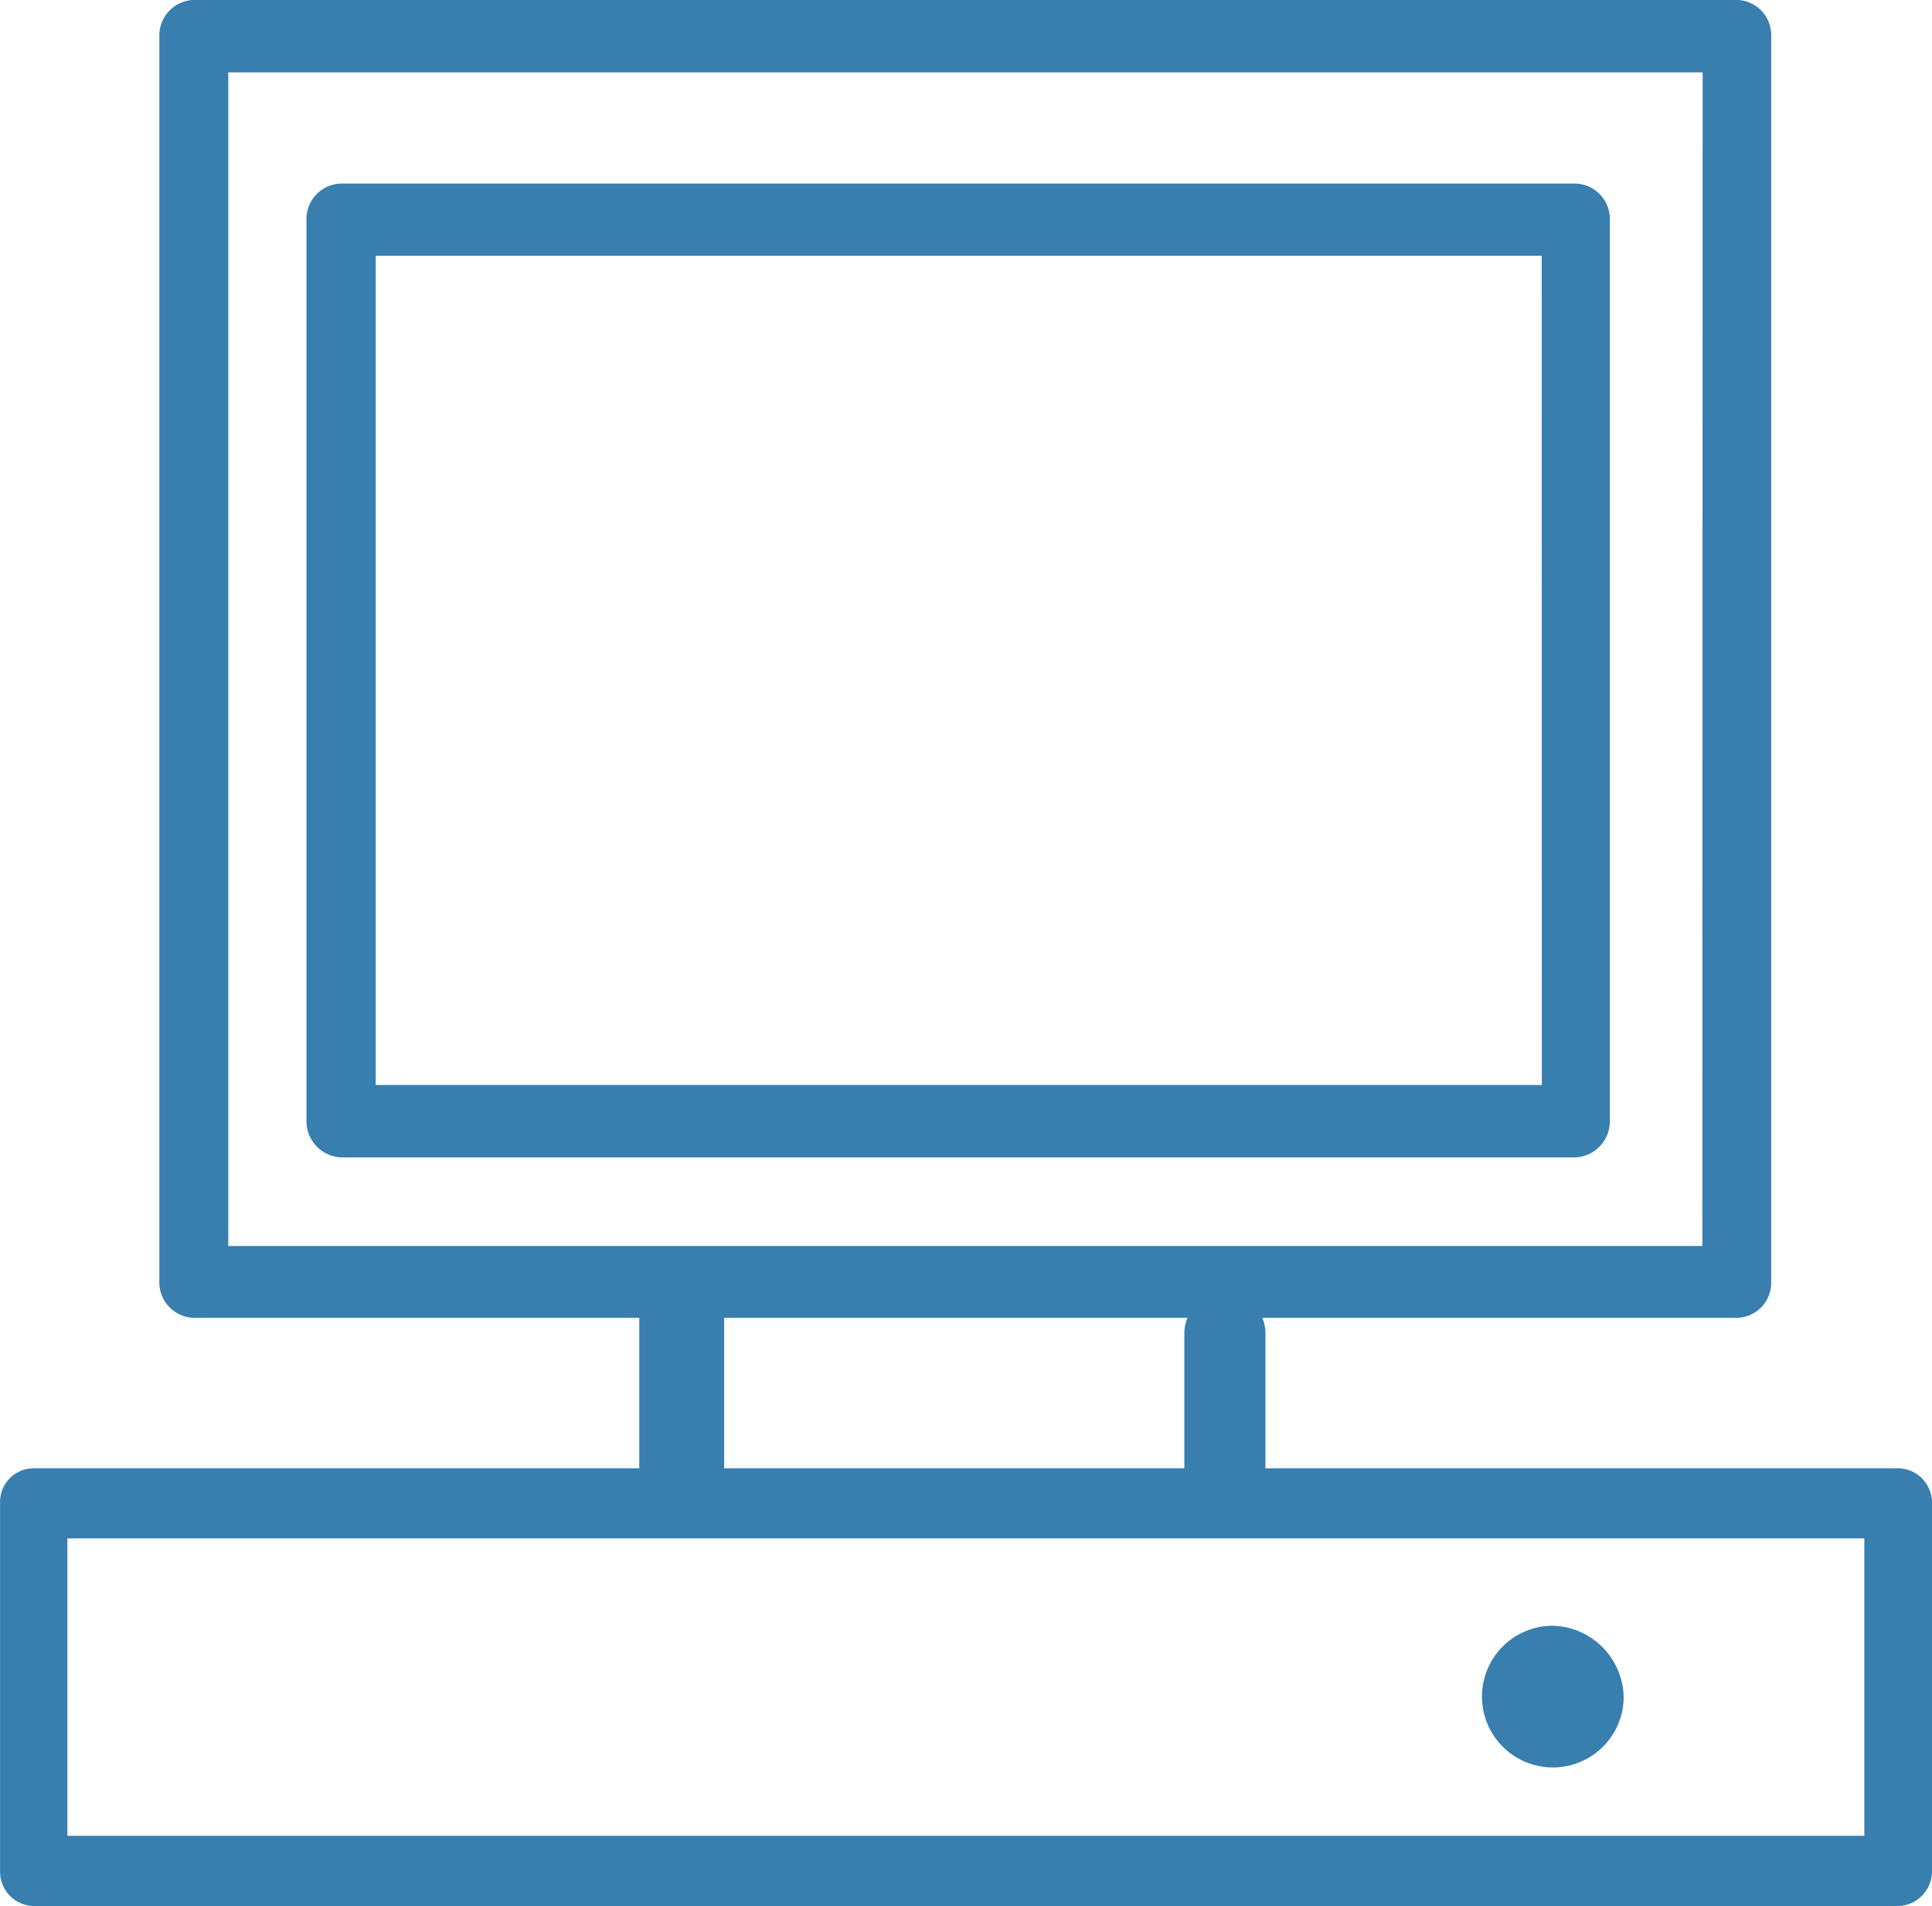 <?xml version="1.0" encoding="UTF-8"?>
<svg xmlns="http://www.w3.org/2000/svg" height="30.556" viewBox="0 0 30.965 30.556" width="30.965">
  <g fill="#387eaf" stroke="#387eaf" stroke-width=".1">
    <path d="m550.8 467.972a.519.519 0 0 0 -.505.521v19.981a.518.518 0 0 0 .505.526h24.721a.512.512 0 0 0 .508-.526v-19.981a.513.513 0 0 0 -.508-.521zm24.225 19.976h-23.725v-18.915h23.73z" transform="translate(-547.691 -467.923)"></path>
    <path d="m551.741 469.142a.518.518 0 0 0 -.505.531v14.435a.531.531 0 0 0 .505.546h19.784a.529.529 0 0 0 .5-.546v-14.435a.516.516 0 0 0 -.5-.531zm19.294 14.451h-18.789v-13.393h18.788z" transform="translate(-546.274 -466.149)"></path>
    <path d="m549.773 477.332a.49.49 0 0 0 -.49.5v5.9a.5.5 0 0 0 .49.518h29.874a.507.507 0 0 0 .5-.518v-5.9a.5.5 0 0 0 -.5-.5zm29.389 5.892h-28.9v-4.869h28.9z" transform="translate(-549.232 -453.743)"></path>
    <path d="m553.356 476.738v2.475a.631.631 0 1 0 1.26 0v-2.475a.63.63 0 1 0 -1.26 0" transform="translate(-543.06 -455.626)"></path>
    <path d="m556.83 476.835v2.265a.6.6 0 1 0 1.2 0v-2.264a.6.6 0 1 0 -1.2 0" transform="translate(-537.798 -455.458)"></path>
    <path d="m560.9 479.475a1.086 1.086 0 1 1 -1.092-1.139 1.117 1.117 0 0 1 1.092 1.139" transform="translate(-534.927 -452.223)"></path>
  </g>
</svg>
